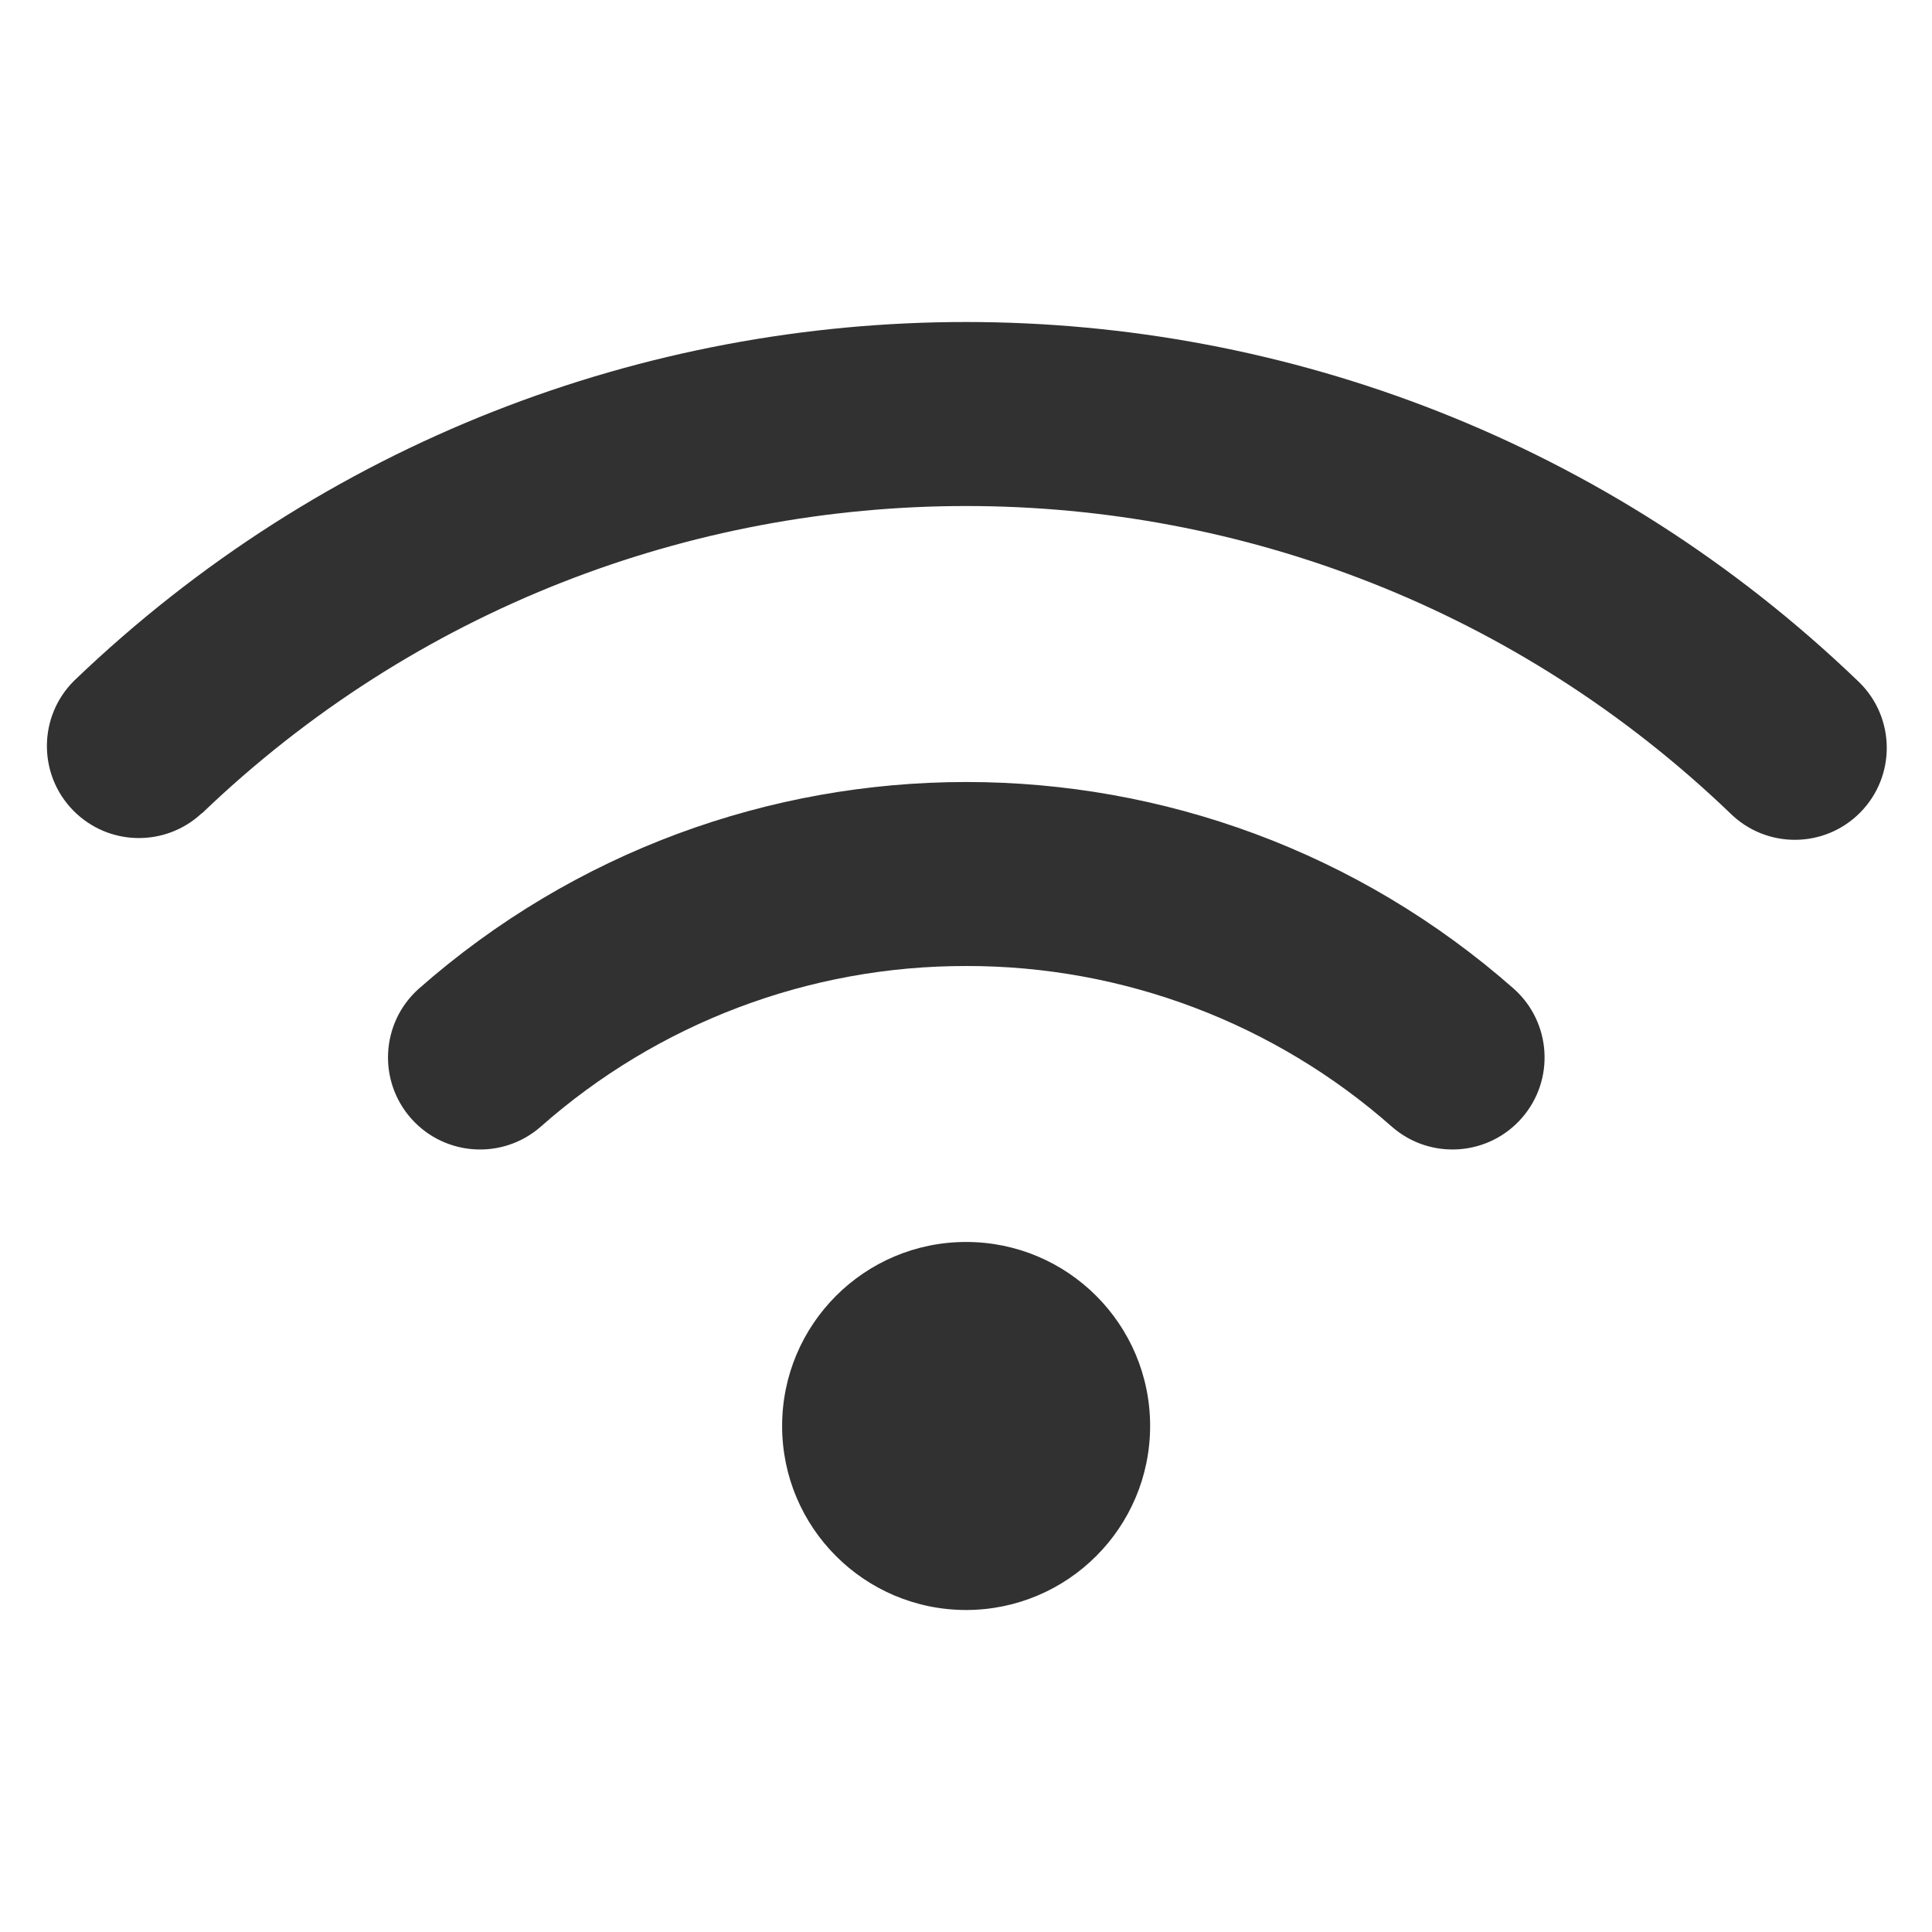 <?xml version="1.0" encoding="utf-8"?>
<!-- Generator: Adobe Illustrator 16.0.0, SVG Export Plug-In . SVG Version: 6.00 Build 0)  -->
<!DOCTYPE svg PUBLIC "-//W3C//DTD SVG 1.1//EN" "http://www.w3.org/Graphics/SVG/1.1/DTD/svg11.dtd">
<svg version="1.1" id="圖層_1" xmlns="http://www.w3.org/2000/svg" xmlns:xlink="http://www.w3.org/1999/xlink" x="0px" y="0px"
	 width="75px" height="75px" viewBox="-1.792 -12.5 75 75" enable-background="new -1.792 -12.5 75 75" xml:space="preserve">
<path id="wifi-solid" fill="#313131" d="M6.049,19.074c16.578-15.907,42.753-15.907,59.33,0c1.403,1.384,3.663,1.368,5.046-0.036
	s1.367-3.663-0.036-5.046c-0.021-0.021-0.044-0.042-0.065-0.063C50.983-4.638,20.44-4.643,1.094,13.917
	c-1.405,1.384-1.422,3.646-0.038,5.051c1.358,1.379,3.567,1.425,4.982,0.104L6.049,19.074z M35.714,25
	c6.092-0.009,11.977,2.215,16.54,6.25c1.491,1.293,3.749,1.131,5.042-0.361c1.275-1.471,1.137-3.693-0.311-4.996
	c-12.152-10.714-30.379-10.714-42.532,0c-1.467,1.321-1.585,3.581-0.265,5.048c1.303,1.447,3.525,1.585,4.996,0.31
	c4.563-4.039,10.447-6.263,16.54-6.25H35.714z M42.856,42.857c0-3.945-3.197-7.144-7.143-7.144s-7.143,3.198-7.143,7.144
	S31.769,50,35.714,50l0,0C39.657,49.996,42.854,46.801,42.856,42.857z"/>
</svg>
